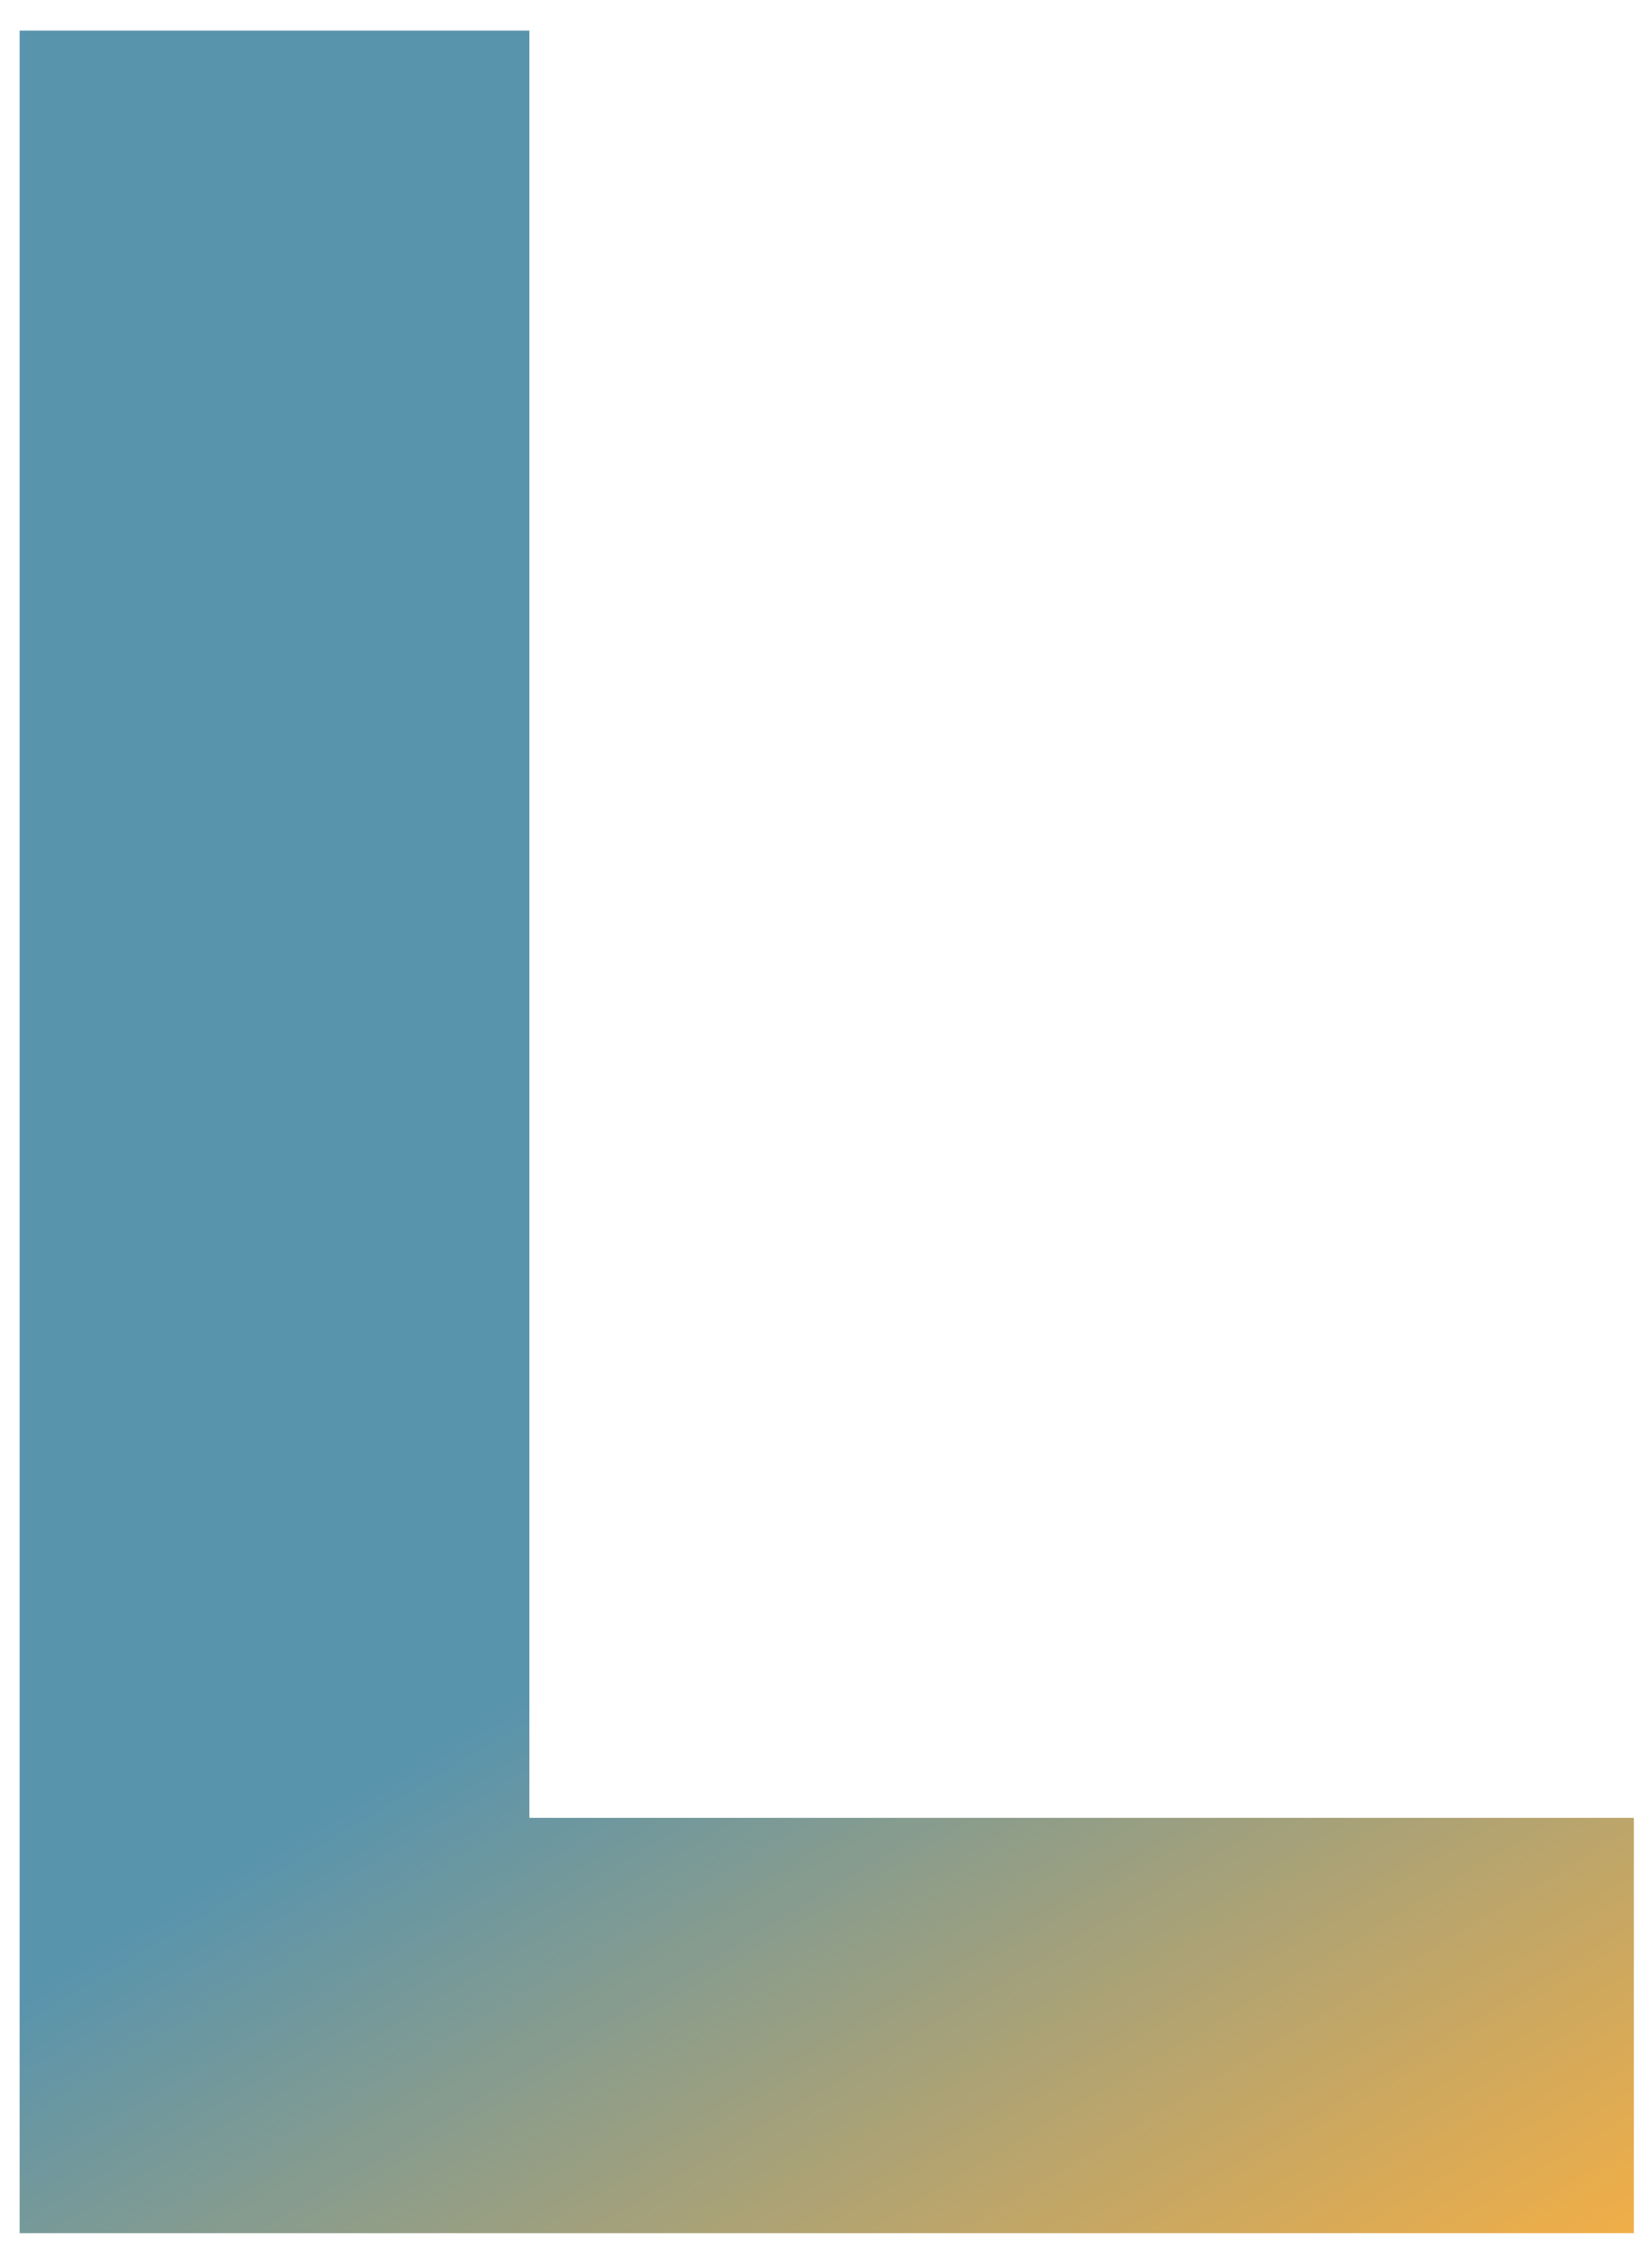 <svg xmlns="http://www.w3.org/2000/svg" width="42" height="57" viewBox="0 0 42 57" fill="none"><path d="M0.499 56.778V0.778H13.459V46.218H41.539V56.778H0.499Z" fill="url(#paint0_linear_55_2790)"></path><defs><linearGradient id="paint0_linear_55_2790" x1="-5.5" y1="-16.222" x2="40" y2="59.778" gradientUnits="userSpaceOnUse"><stop offset="0.684" stop-color="#5994AD"></stop><stop offset="1" stop-color="#FBB040"></stop></linearGradient></defs></svg>